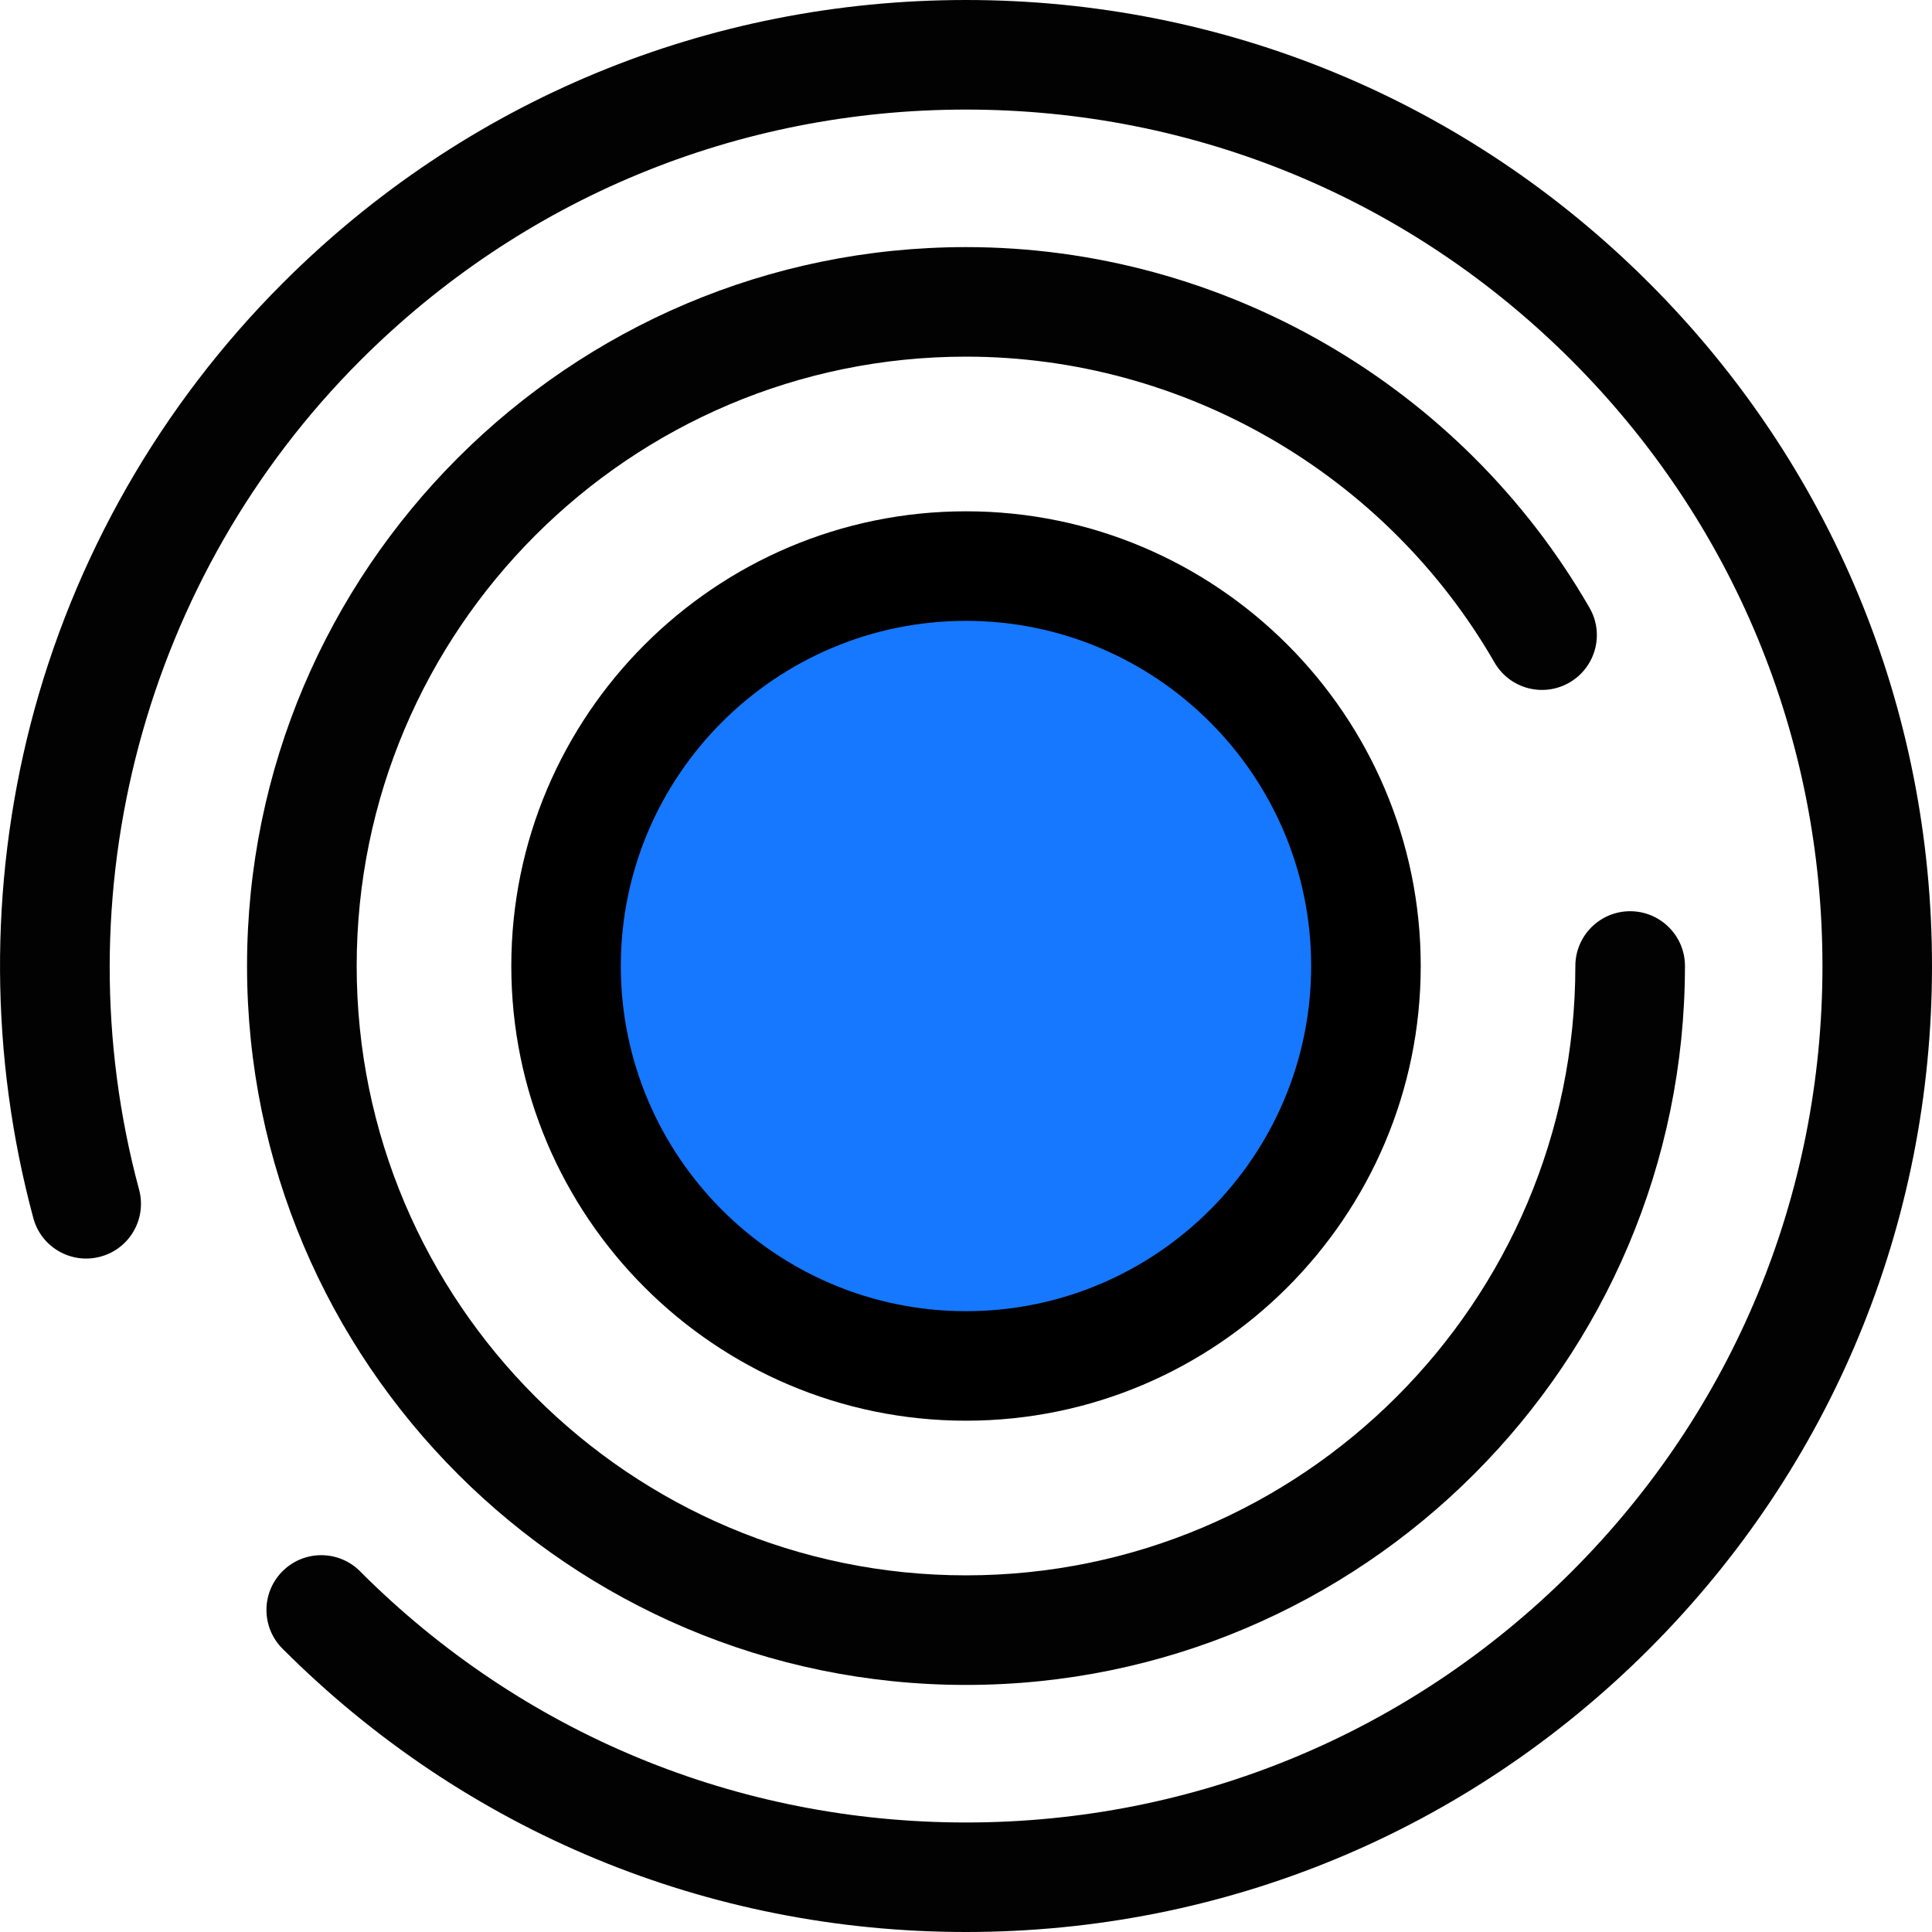 <?xml version="1.0" encoding="UTF-8"?> <svg xmlns="http://www.w3.org/2000/svg" xmlns:xlink="http://www.w3.org/1999/xlink" version="1.1" id="图层_1" x="0px" y="0px" width="60px" height="60px" viewBox="-10 -10 60 60" xml:space="preserve"> <g> <g> <path fill="#020202" d="M20,50c-8.013,0-15.548-3.12-21.214-8.786c-0.671-0.657-0.683-1.734-0.025-2.405 c0.658-0.672,1.734-0.683,2.407-0.026c0.009,0.009,0.018,0.018,0.024,0.026c5.023,5.024,11.703,7.79,18.808,7.79 c7.104,0,13.784-2.769,18.809-7.79c5.023-5.021,7.789-11.704,7.789-18.807c0-7.104-2.768-13.784-7.789-18.807 C33.787-3.829,27.104-6.597,20-6.597c-7.104,0-13.784,2.766-18.808,7.79c-6.71,6.709-9.344,16.577-6.873,25.75 c0.245,0.905-0.291,1.84-1.199,2.083c-0.908,0.246-1.843-0.292-2.086-1.2c-1.348-5.016-1.377-10.294-0.088-15.325 c1.333-5.175,4.041-9.917,7.84-13.714C4.45-6.878,11.987-10,20-10c8.012,0,15.547,3.122,21.213,8.787 C46.879,4.452,50,11.987,50,20s-3.121,15.548-8.787,21.214C35.545,46.88,28.012,50,20,50z"></path> <path fill="#020202" d="M20,42.327C7.689,42.327-2.328,32.311-2.328,20S7.687-2.326,20-2.326c7.965,0,15.383,4.292,19.364,11.202 c0.471,0.814,0.188,1.854-0.627,2.323s-1.855,0.189-2.324-0.625C33.039,4.717,26.752,1.076,20,1.076 C9.564,1.076,1.077,9.566,1.077,20c0,10.436,8.487,18.924,18.923,18.924c10.436,0,18.924-8.488,18.924-18.924 c0-0.939,0.762-1.701,1.701-1.701c0.941,0,1.703,0.762,1.703,1.701C42.324,32.311,32.311,42.327,20,42.327L20,42.327z"></path> </g> <circle fill="#1677FF" cx="20" cy="20" r="12.419"></circle> <path d="M20,34.121c-7.787,0-14.121-6.334-14.121-14.121c0-7.786,6.334-14.121,14.121-14.121c7.788,0,14.122,6.335,14.122,14.121 C34.121,27.787,27.783,34.121,20,34.121z M20,9.281C14.09,9.281,9.28,14.089,9.28,20c0,5.912,4.811,10.72,10.72,10.72 c5.909,0,10.719-4.808,10.719-10.72C30.719,14.089,25.908,9.281,20,9.281z"></path> </g> </svg> 